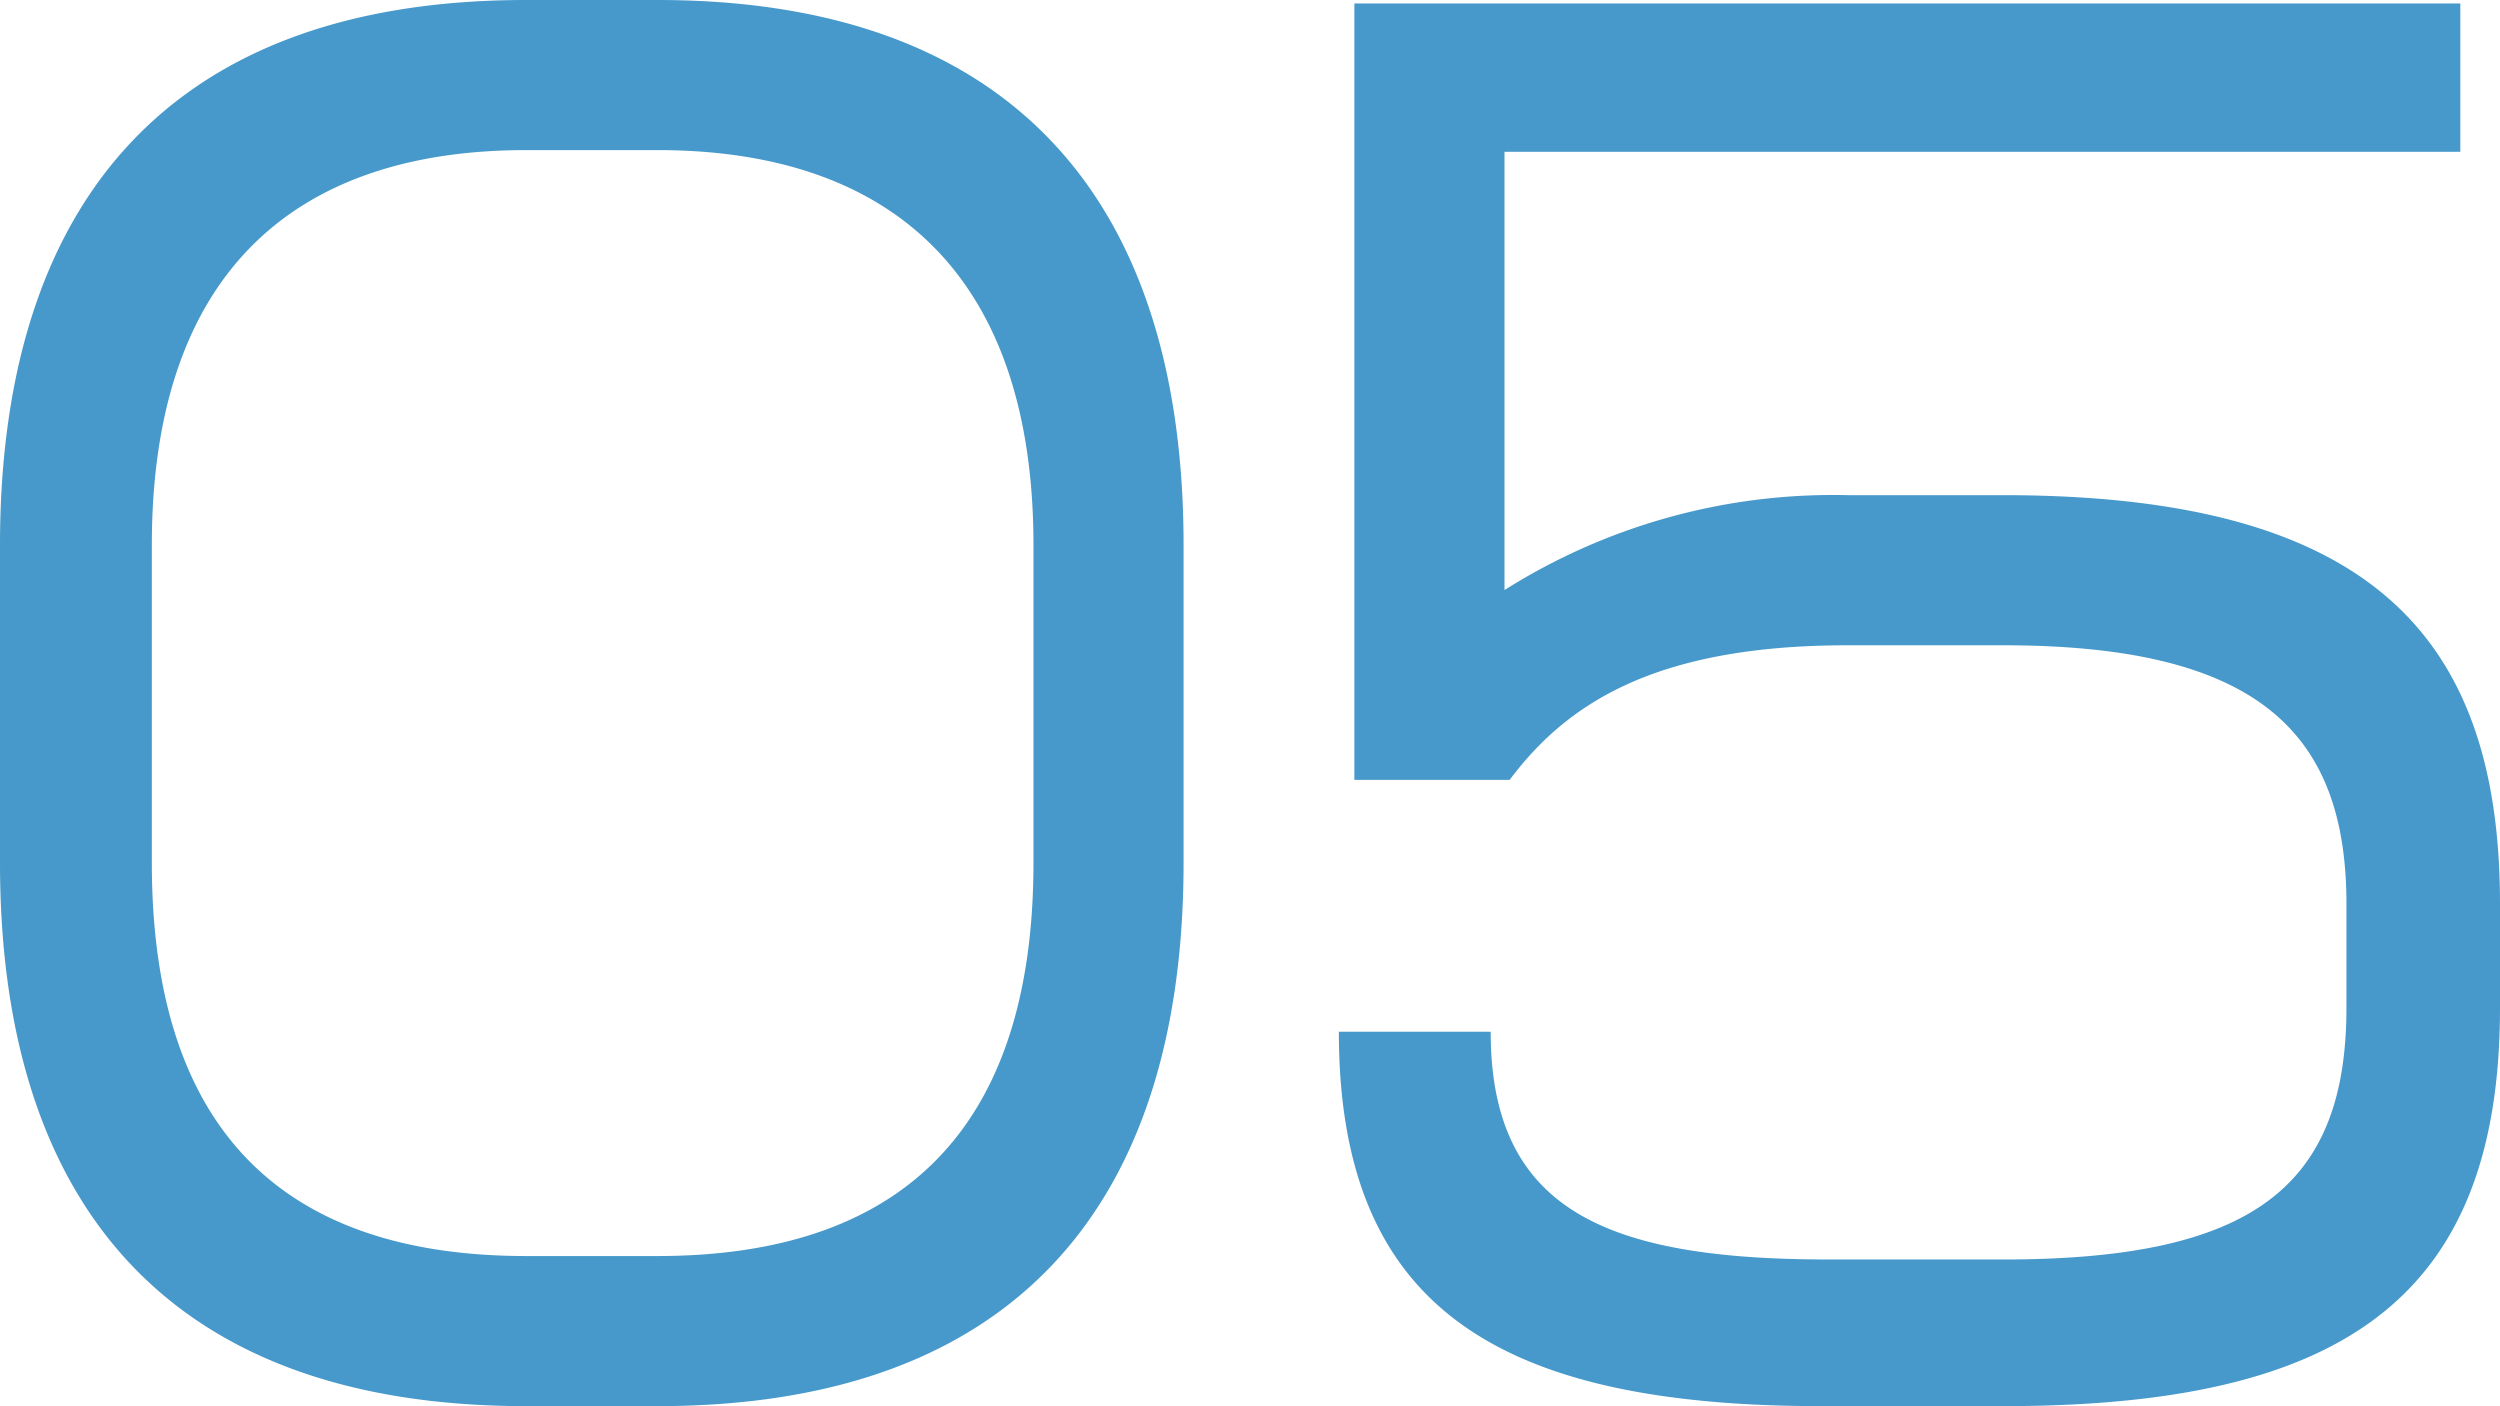 <svg xmlns="http://www.w3.org/2000/svg" width="43.47" height="24.45" viewBox="0 0 43.47 24.45">
  <path id="パス_905" data-name="パス 905" d="M22.02-8.22v-5.52c0-5.85-2.85-9.48-9.15-9.48H10.59c-6.3,0-9.15,3.63-9.15,9.48v5.52c0,5.85,2.85,9.45,9.15,9.45h2.28C19.17,1.23,22.02-2.37,22.02-8.22Zm-2.61,0c0,4.74-2.4,6.84-6.54,6.84H10.59c-4.14,0-6.51-2.1-6.51-6.84v-5.52c0-4.62,2.37-6.87,6.51-6.87h2.28c4.14,0,6.54,2.25,6.54,6.87ZM44.91-5.7V-7.5c0-4.71-2.31-7.11-8.64-7.11h-2.7a10.706,10.706,0,0,0-5.97,1.65v-7.62H44.22v-2.58H24.99v13.5h2.7c.99-1.32,2.52-2.34,5.88-2.34h2.7c4.41,0,5.97,1.5,5.97,4.5v1.8c0,3.15-1.68,4.38-5.97,4.38H33.24c-3.84,0-5.88-.84-5.88-3.96H24.72c0,4.77,2.73,6.51,8.4,6.51h3.15C42.15,1.23,44.91-.63,44.91-5.7Z" transform="translate(-1.44 23.22)" fill="#4699ca"/>
</svg>
